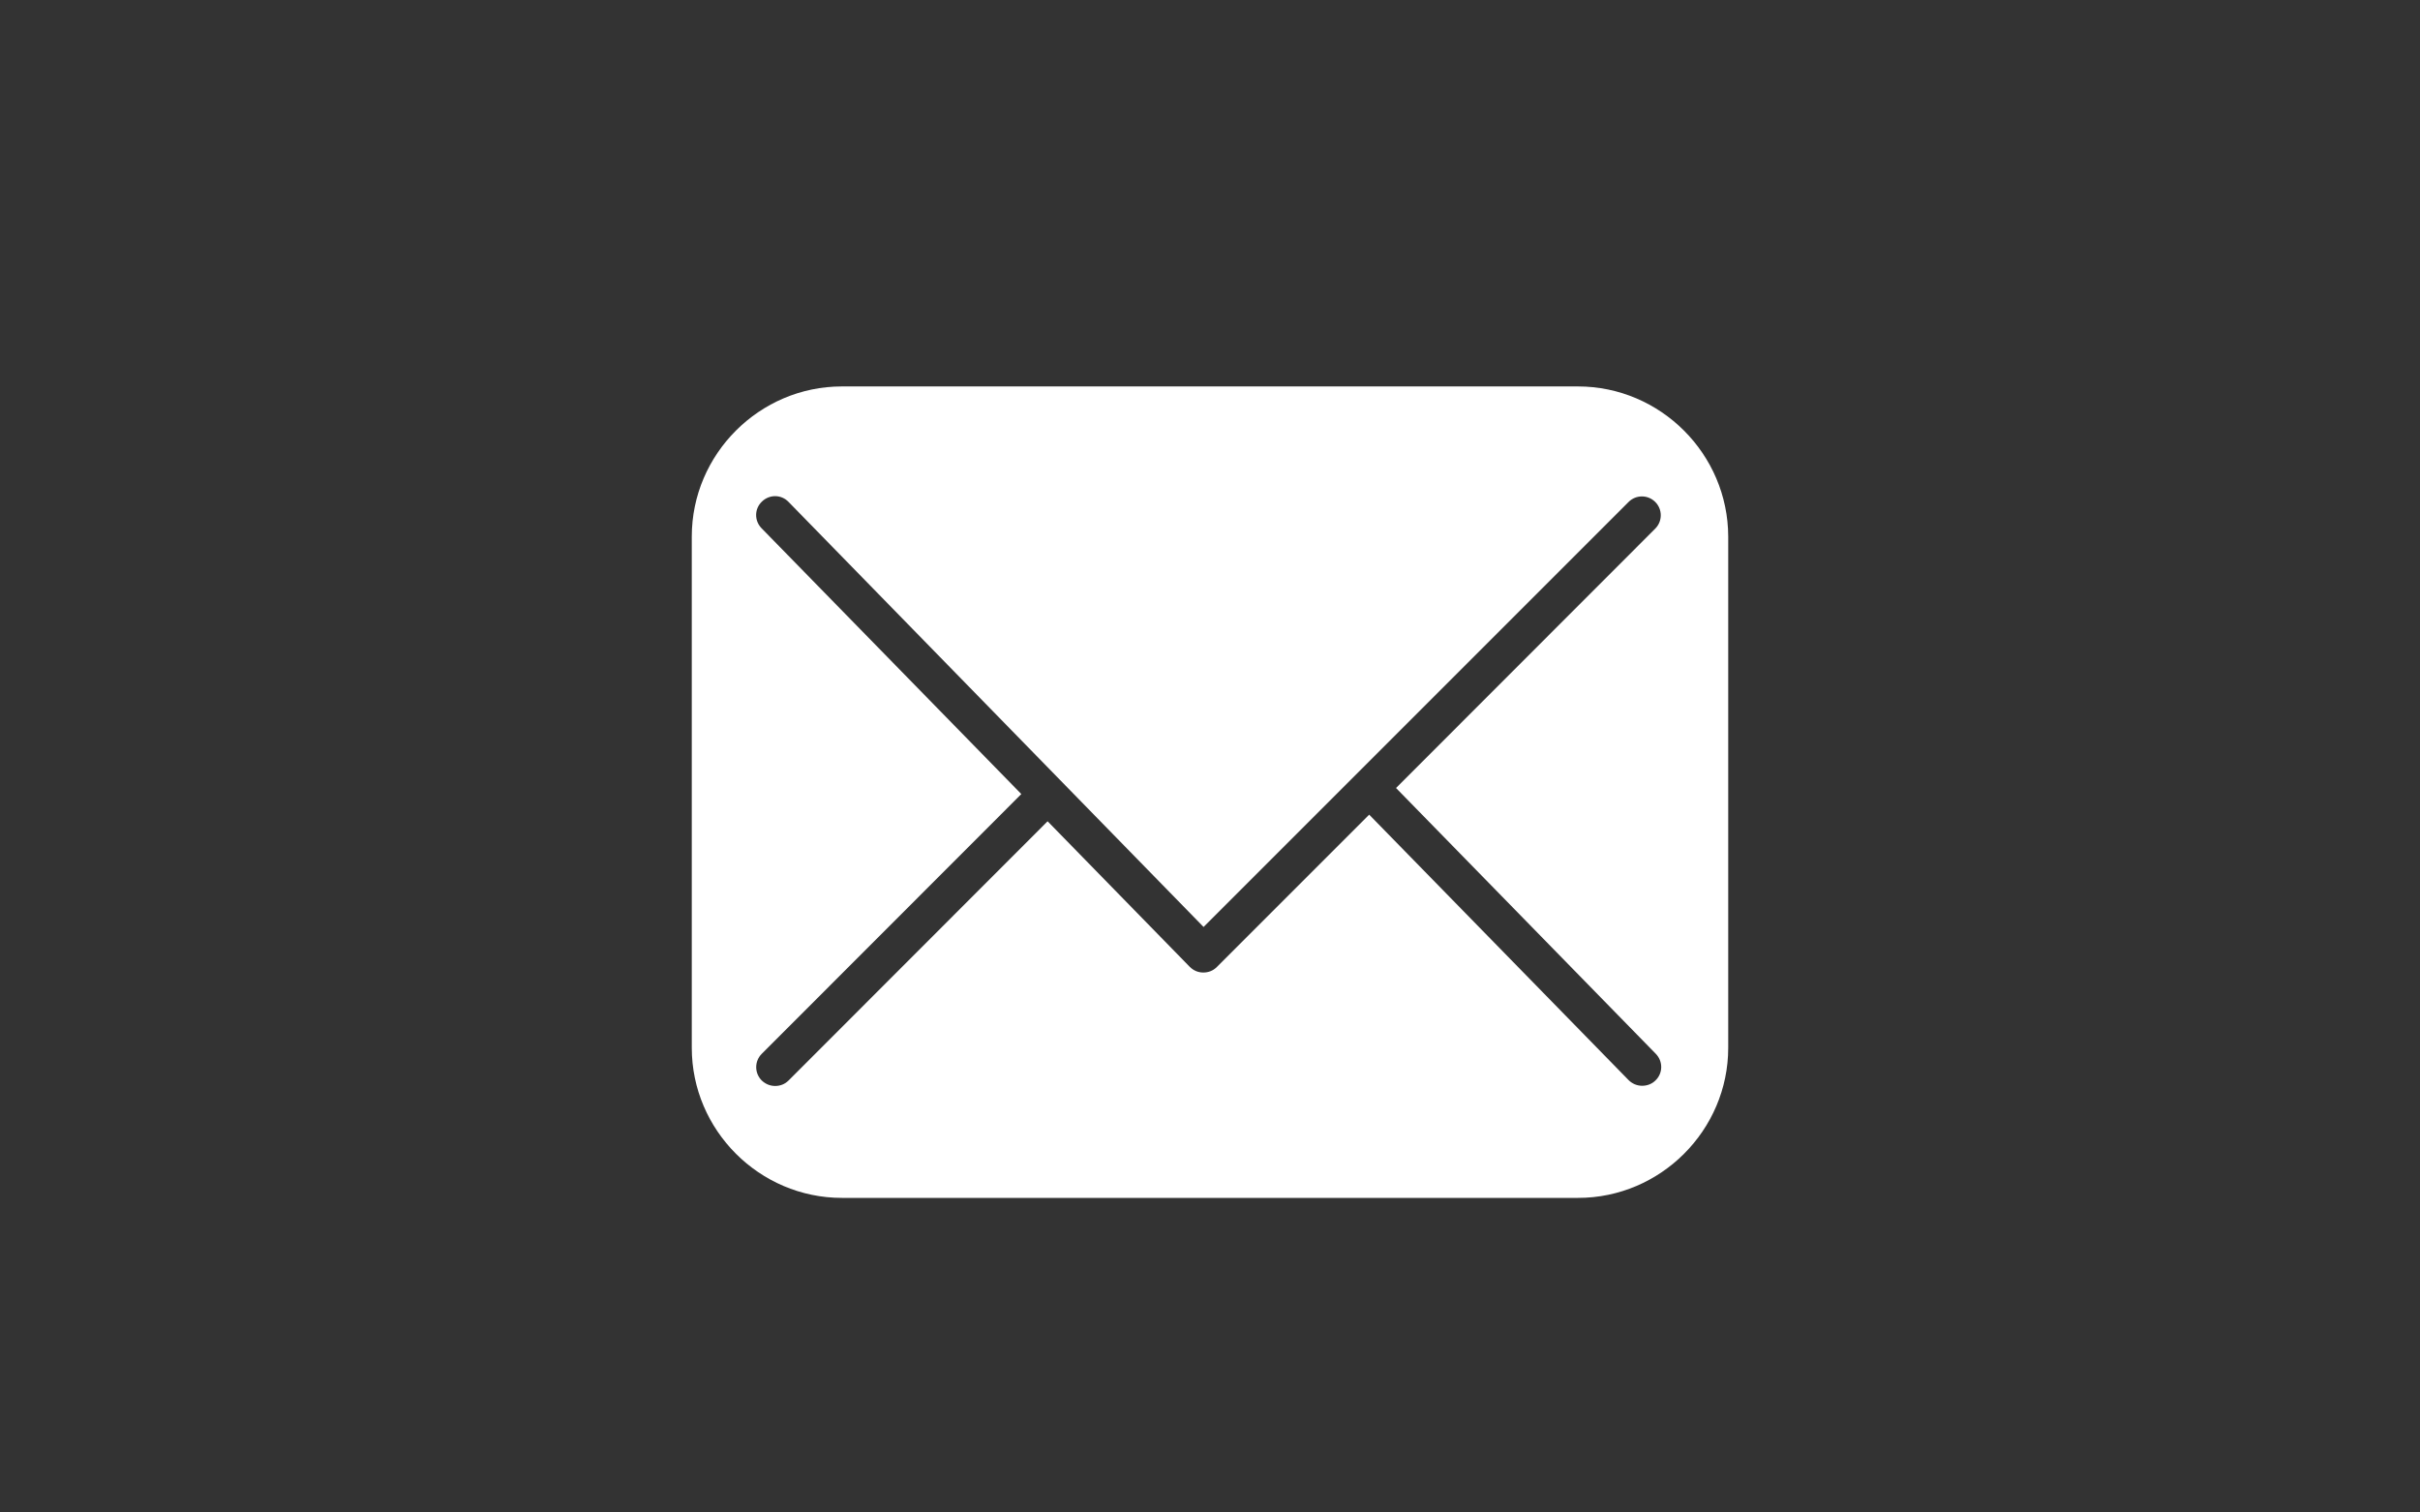 <?xml version="1.0" encoding="utf-8"?>
<!-- Generator: Adobe Illustrator 21.1.0, SVG Export Plug-In . SVG Version: 6.00 Build 0)  -->
<svg version="1.1" id="Calque_1" xmlns="http://www.w3.org/2000/svg" xmlns:xlink="http://www.w3.org/1999/xlink" x="0px" y="0px"
	 viewBox="0 0 1280 800" style="enable-background:new 0 0 1280 800;" xml:space="preserve">
<rect x="0" y="0" width="1280" height="800" fill="#333333" stroke="none"/>
<style type="text/css">
	.st0{fill:#FFFFFF;}
</style>
<path class="st0" d="M834.6,204.4H445.3c-43.6,0-79.4,35.8-79.4,79.4v270.4c0,43.6,35.8,79.4,79.4,79.4h389.4
	c43.6,0,79.4-35.8,79.4-79.4V283.8C914,240.2,878.3,204.4,834.6,204.4z M875.8,557.4c3.9,4,3.8,10.3-0.2,14.1
	c-1.9,1.9-4.5,2.8-7,2.8c-2.6,0-5.2-1-7.2-3L724.2,430.9l-80.6,80.6c-1.9,1.9-4.4,2.9-7.1,2.9c0,0,0,0-0.1,0c-2.7,0-5.2-1.1-7.1-3
	l-75.2-77L417.1,571.5c-2,2-4.5,2.9-7.1,2.9s-5.1-1-7.1-2.9c-3.9-3.9-3.9-10.2,0-14.1L540.2,420L402.8,279.4
	c-3.9-4-3.8-10.3,0.2-14.1c4-3.9,10.3-3.8,14.1,0.2l219.5,224.8l224.8-224.8c3.9-3.9,10.2-3.9,14.1,0c3.9,3.9,3.9,10.2,0,14.1
	L738.4,416.8L875.8,557.4z"/>
</svg>
